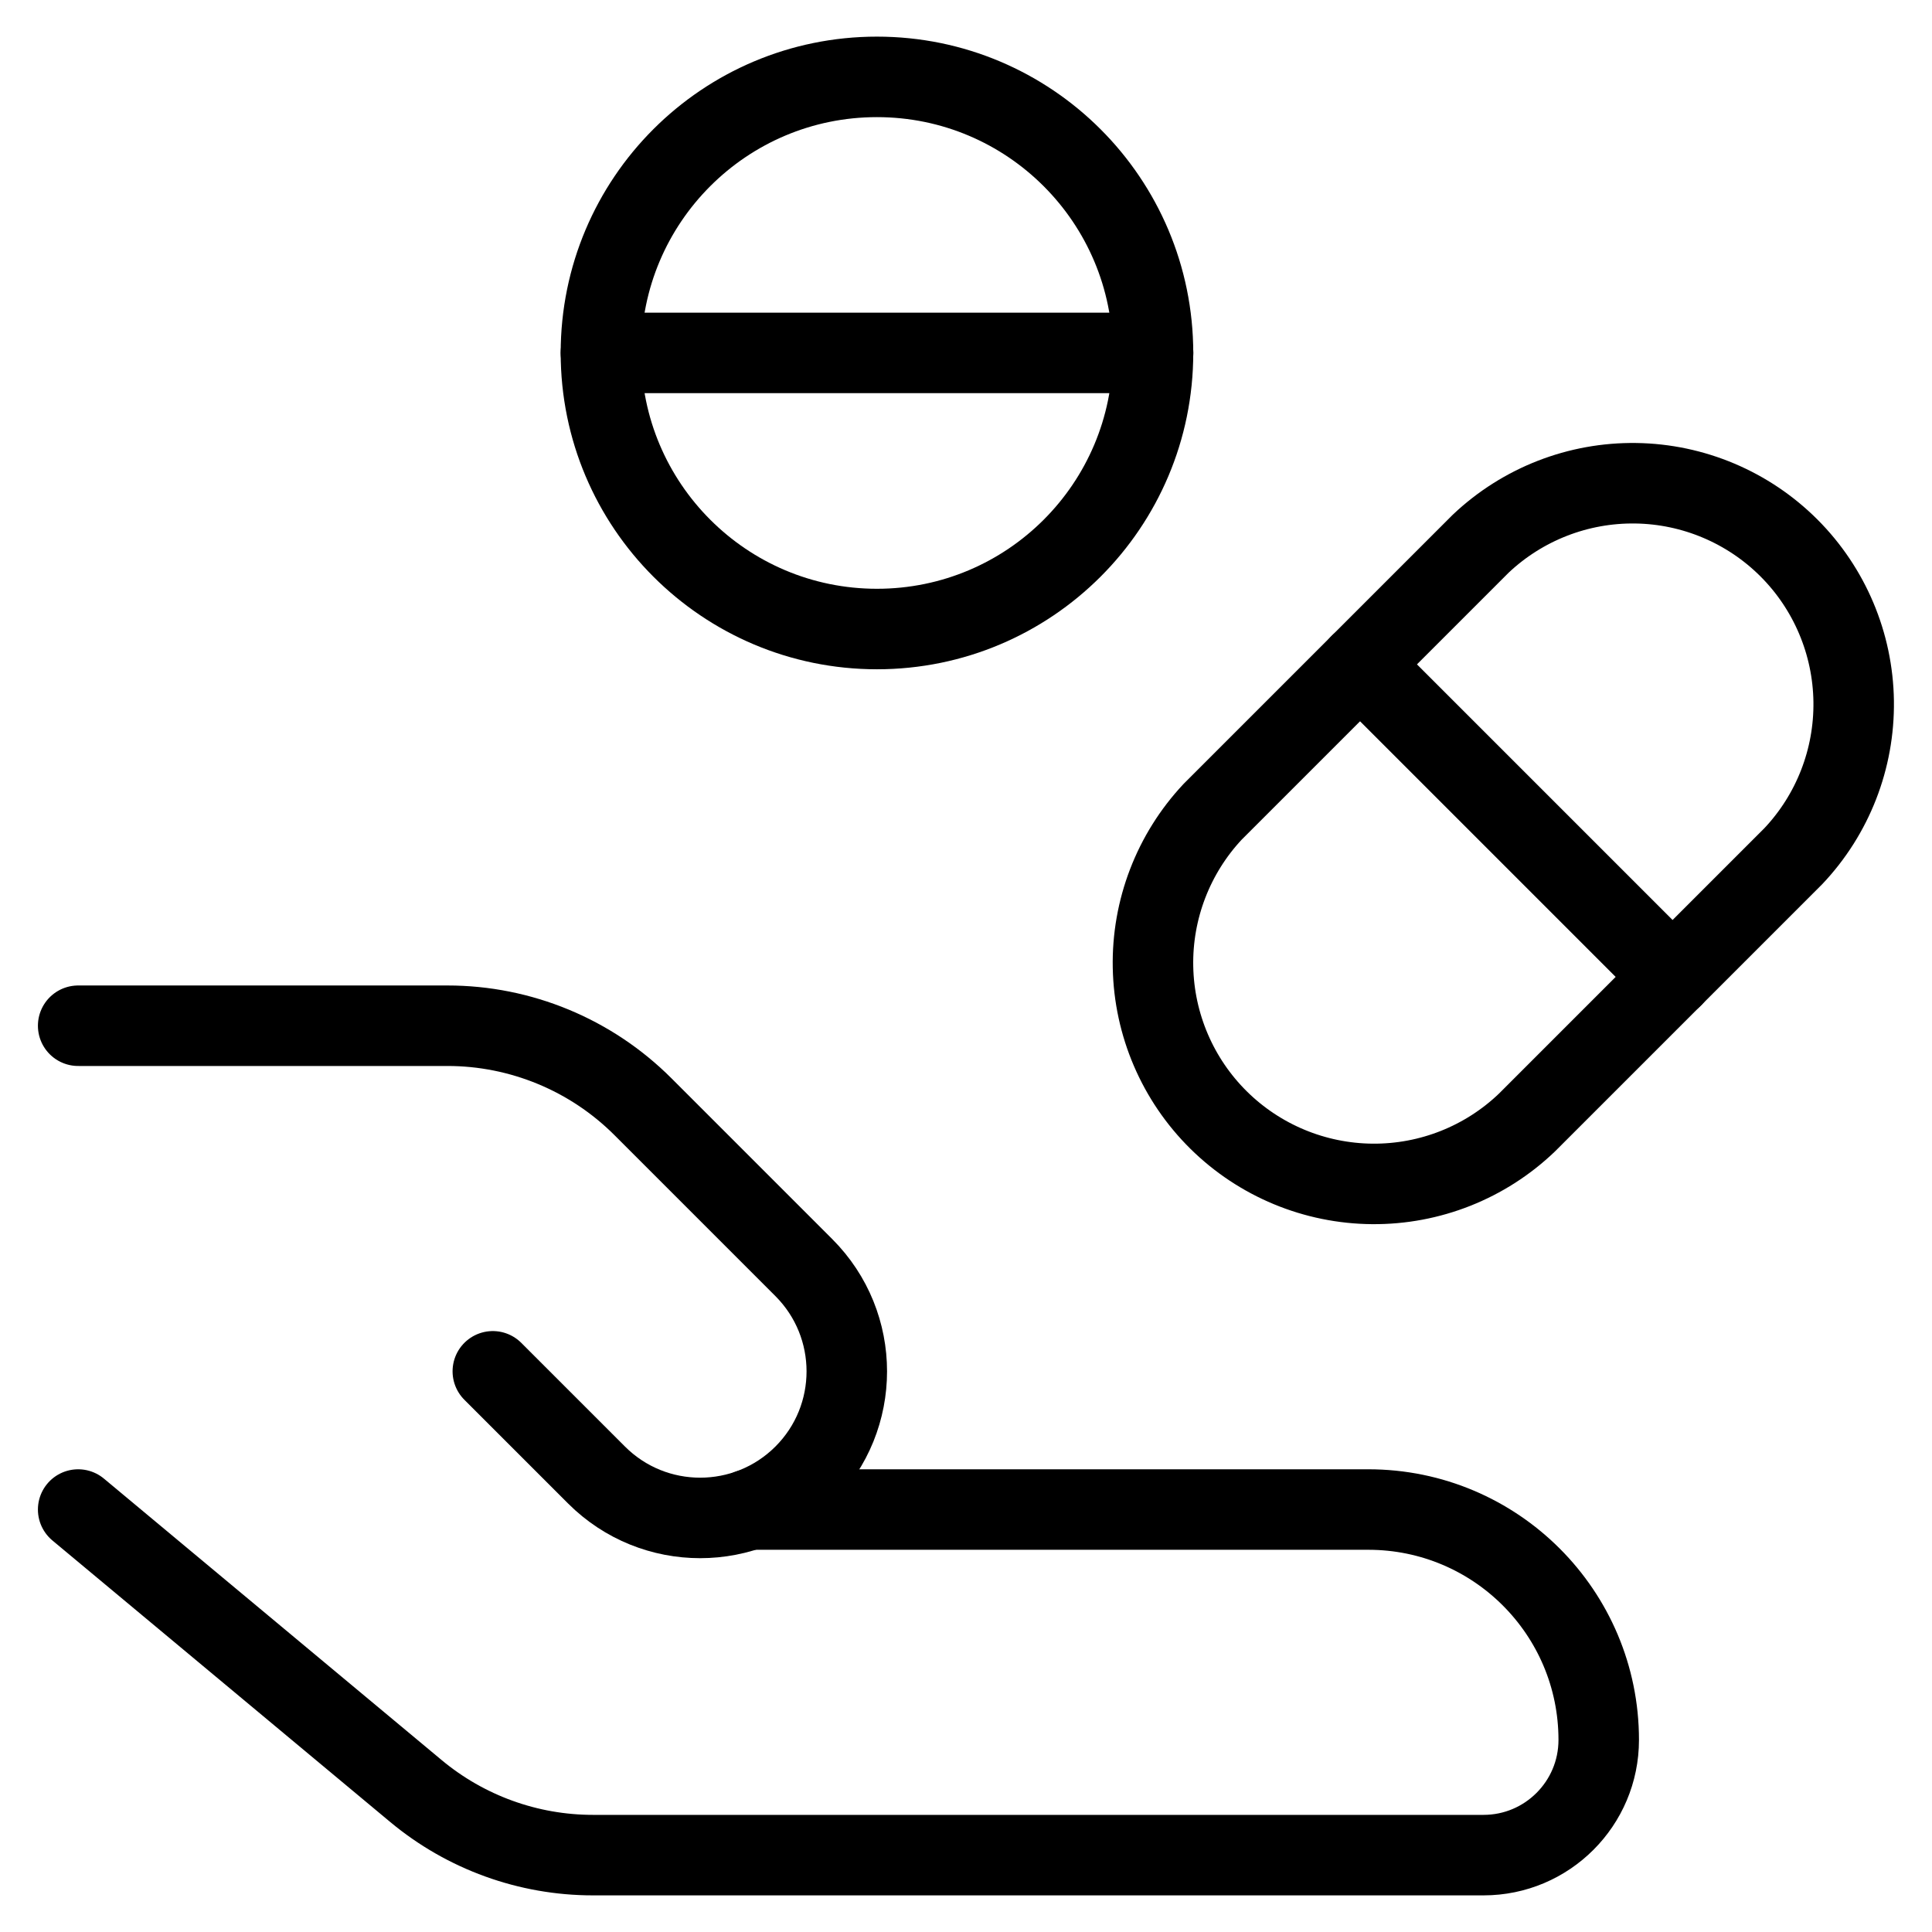 <svg xmlns="http://www.w3.org/2000/svg" fill="none" viewBox="0 0 24 24"><path stroke="#000000" stroke-linecap="round" stroke-linejoin="round" d="m0.971 18.752 4.196 3.497c0.617 0.514 1.395 0.796 2.199 0.796l11.063 0c0.79 0 1.431 -0.641 1.431 -1.431 0 -1.581 -1.281 -2.862 -2.862 -2.862H9.307" stroke-width="1"></path><path stroke="#000000" stroke-linecap="round" stroke-linejoin="round" d="m6.122 17.035 1.288 1.288c0.711 0.711 1.864 0.711 2.576 0 0.711 -0.711 0.711 -1.864 0 -2.576L7.987 13.748c-0.644 -0.644 -1.518 -1.006 -2.428 -1.006H0.971" stroke-width="1"></path><path stroke="#000000" stroke-linecap="round" stroke-linejoin="round" d="M18.395 6.753c0.52 -0.491 1.21 -0.76 1.925 -0.75 0.715 0.01 1.398 0.299 1.903 0.804s0.794 1.189 0.804 1.904c0.01 0.715 -0.259 1.406 -0.75 1.925l-3.309 3.309c-0.517 0.495 -1.206 0.768 -1.921 0.762 -0.715 -0.006 -1.4 -0.29 -1.909 -0.793 -0.509 -0.503 -0.801 -1.185 -0.815 -1.9 -0.014 -0.715 0.252 -1.408 0.741 -1.93l3.331 -3.331Z" stroke-width="1"></path><path stroke="#000000" stroke-linecap="round" stroke-linejoin="round" d="m16.895 8.253 3.883 3.883" stroke-width="1"></path><path stroke="#000000" stroke-linecap="round" stroke-linejoin="round" d="M10.894 7.814c1.894 0 3.429 -1.535 3.429 -3.429S12.788 0.955 10.894 0.955c-1.894 0 -3.429 1.535 -3.429 3.429S9 7.814 10.894 7.814Z" stroke-width="1"></path><path stroke="#000000" stroke-linecap="round" stroke-linejoin="round" d="M7.465 4.384h6.859" stroke-width="1"></path></svg>